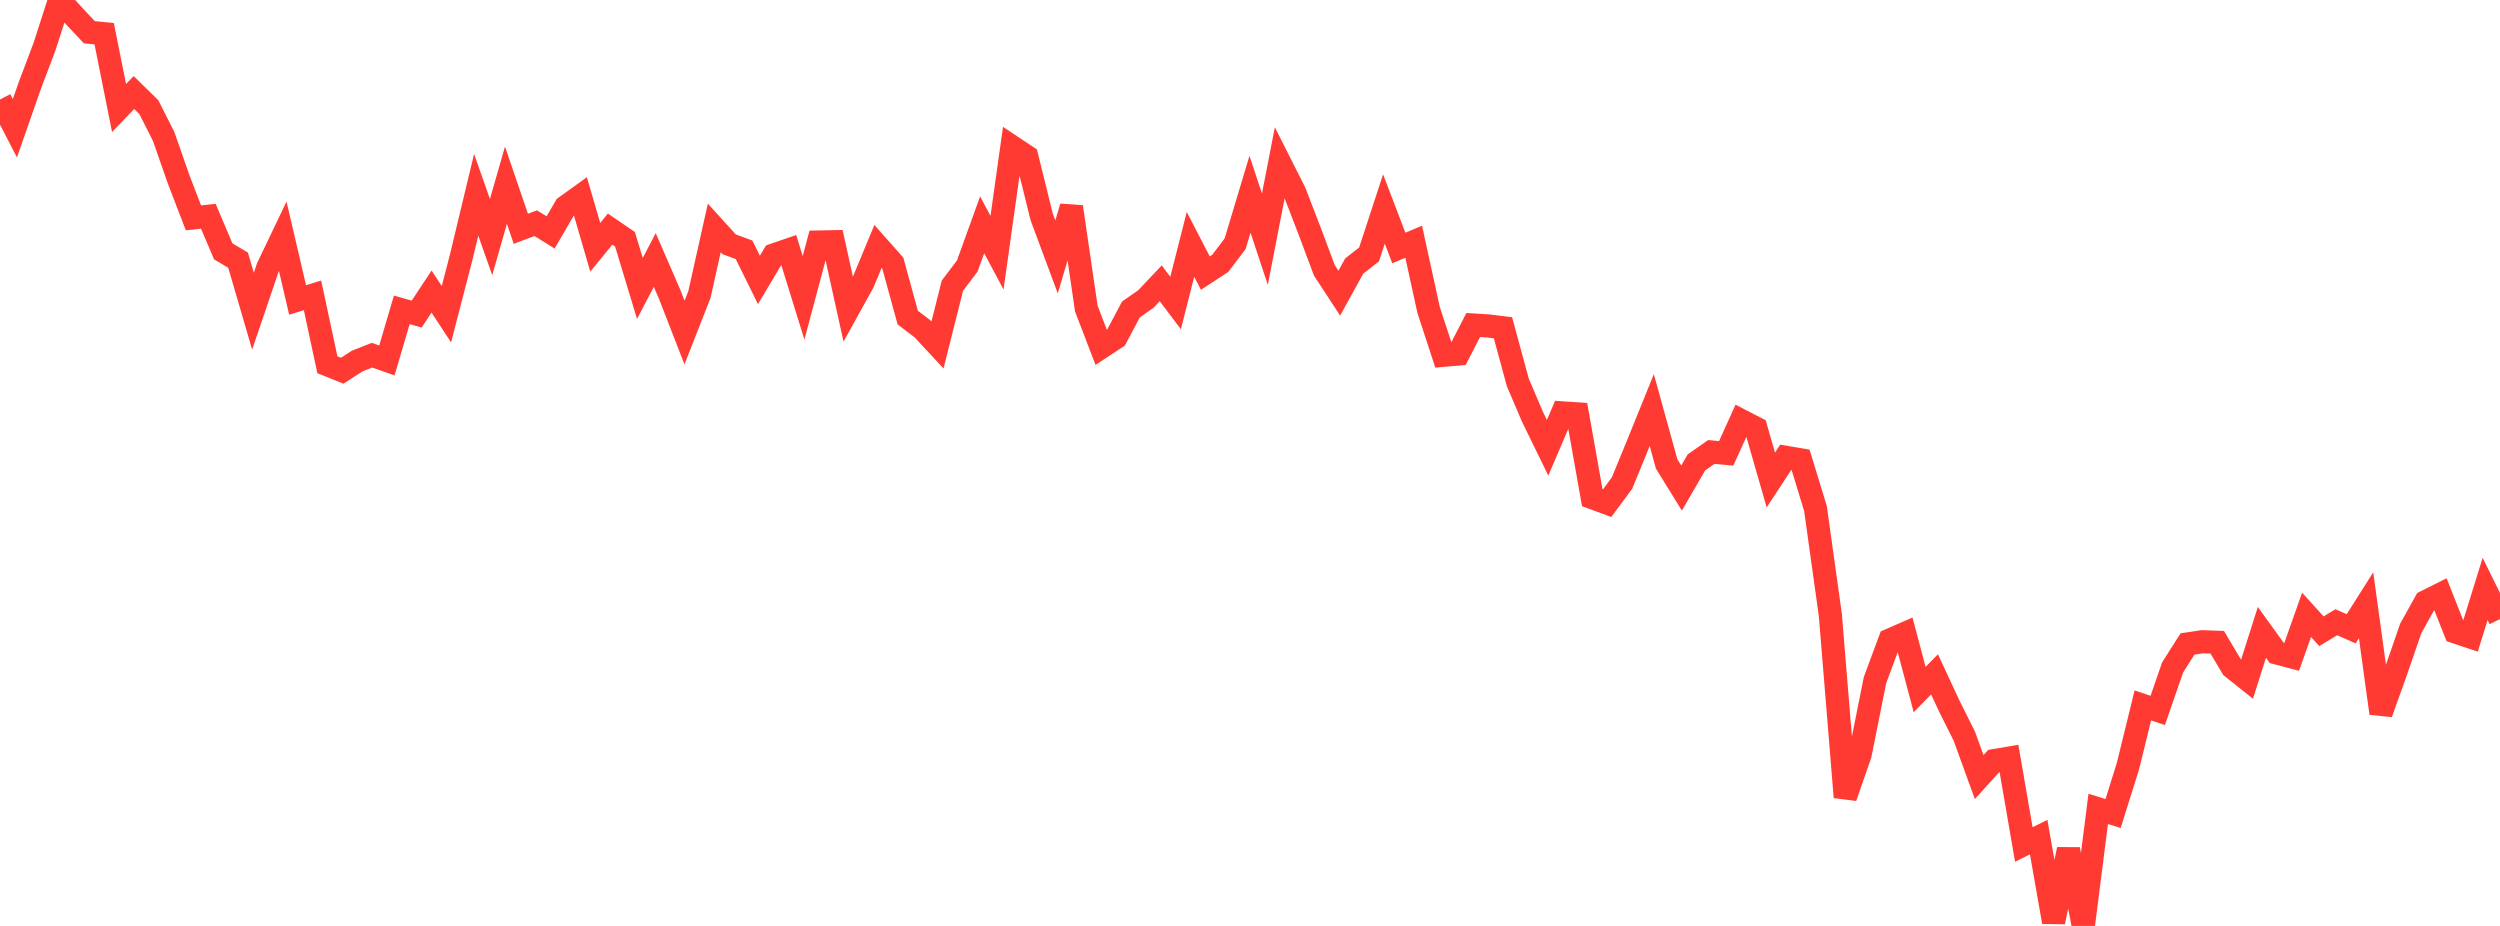 <?xml version="1.0" standalone="no"?>
<!DOCTYPE svg PUBLIC "-//W3C//DTD SVG 1.1//EN" "http://www.w3.org/Graphics/SVG/1.1/DTD/svg11.dtd">

<svg width="135" height="50" viewBox="0 0 135 50" preserveAspectRatio="none" 
  xmlns="http://www.w3.org/2000/svg"
  xmlns:xlink="http://www.w3.org/1999/xlink">


<polyline points="0.0, 5.372 0.804, 6.926 1.607, 4.629 2.411, 2.498 3.214, 0.0 4.018, 0.882 4.821, 1.74 5.625, 1.819 6.429, 5.834 7.232, 4.996 8.036, 5.784 8.839, 7.373 9.643, 9.678 10.446, 11.765 11.25, 11.677 12.054, 13.572 12.857, 14.051 13.661, 16.804 14.464, 14.441 15.268, 12.76 16.071, 16.199 16.875, 15.948 17.679, 19.696 18.482, 20.019 19.286, 19.498 20.089, 19.181 20.893, 19.465 21.696, 16.732 22.5, 16.962 23.304, 15.745 24.107, 16.968 24.911, 13.863 25.714, 10.519 26.518, 12.805 27.321, 10.001 28.125, 12.354 28.929, 12.052 29.732, 12.551 30.536, 11.171 31.339, 10.593 32.143, 13.353 32.946, 12.371 33.75, 12.921 34.554, 15.578 35.357, 14.04 36.161, 15.893 36.964, 17.959 37.768, 15.908 38.571, 12.308 39.375, 13.193 40.179, 13.488 40.982, 15.115 41.786, 13.767 42.589, 13.491 43.393, 16.083 44.196, 13.069 45.0, 13.053 45.804, 16.698 46.607, 15.245 47.411, 13.309 48.214, 14.215 49.018, 17.148 49.821, 17.763 50.625, 18.629 51.429, 15.427 52.232, 14.367 53.036, 12.141 53.839, 13.647 54.643, 7.921 55.446, 8.455 56.25, 11.713 57.054, 13.873 57.857, 11.17 58.661, 16.664 59.464, 18.756 60.268, 18.227 61.071, 16.709 61.875, 16.149 62.679, 15.298 63.482, 16.363 64.286, 13.195 65.089, 14.748 65.893, 14.222 66.696, 13.165 67.5, 10.49 68.304, 12.919 69.107, 8.784 69.911, 10.377 70.714, 12.46 71.518, 14.604 72.321, 15.831 73.125, 14.369 73.929, 13.739 74.732, 11.285 75.536, 13.39 76.339, 13.054 77.143, 16.731 77.946, 19.185 78.75, 19.115 79.554, 17.55 80.357, 17.6 81.161, 17.7 81.964, 20.657 82.768, 22.537 83.571, 24.181 84.375, 22.297 85.179, 22.35 85.982, 26.872 86.786, 27.17 87.589, 26.084 88.393, 24.128 89.196, 22.146 90.0, 25.054 90.804, 26.356 91.607, 24.969 92.411, 24.407 93.214, 24.481 94.018, 22.71 94.821, 23.124 95.625, 25.92 96.429, 24.695 97.232, 24.83 98.036, 27.463 98.839, 33.209 99.643, 43.046 100.446, 40.744 101.25, 36.725 102.054, 34.561 102.857, 34.211 103.661, 37.237 104.464, 36.414 105.268, 38.142 106.071, 39.747 106.875, 41.961 107.679, 41.074 108.482, 40.938 109.286, 45.602 110.089, 45.204 110.893, 49.787 111.696, 45.866 112.5, 50.0 113.304, 43.68 114.107, 43.93 114.911, 41.364 115.714, 38.092 116.518, 38.364 117.321, 36.041 118.125, 34.775 118.929, 34.653 119.732, 34.683 120.536, 36.036 121.339, 36.677 122.143, 34.148 122.946, 35.26 123.75, 35.472 124.554, 33.2 125.357, 34.087 126.161, 33.601 126.964, 33.954 127.768, 32.682 128.571, 38.516 129.375, 36.268 130.179, 33.938 130.982, 32.494 131.786, 32.09 132.589, 34.126 133.393, 34.394 134.196, 31.804 135.0, 33.43" fill="none" stroke="#ff3a33" stroke-width="1.25"/>

</svg>